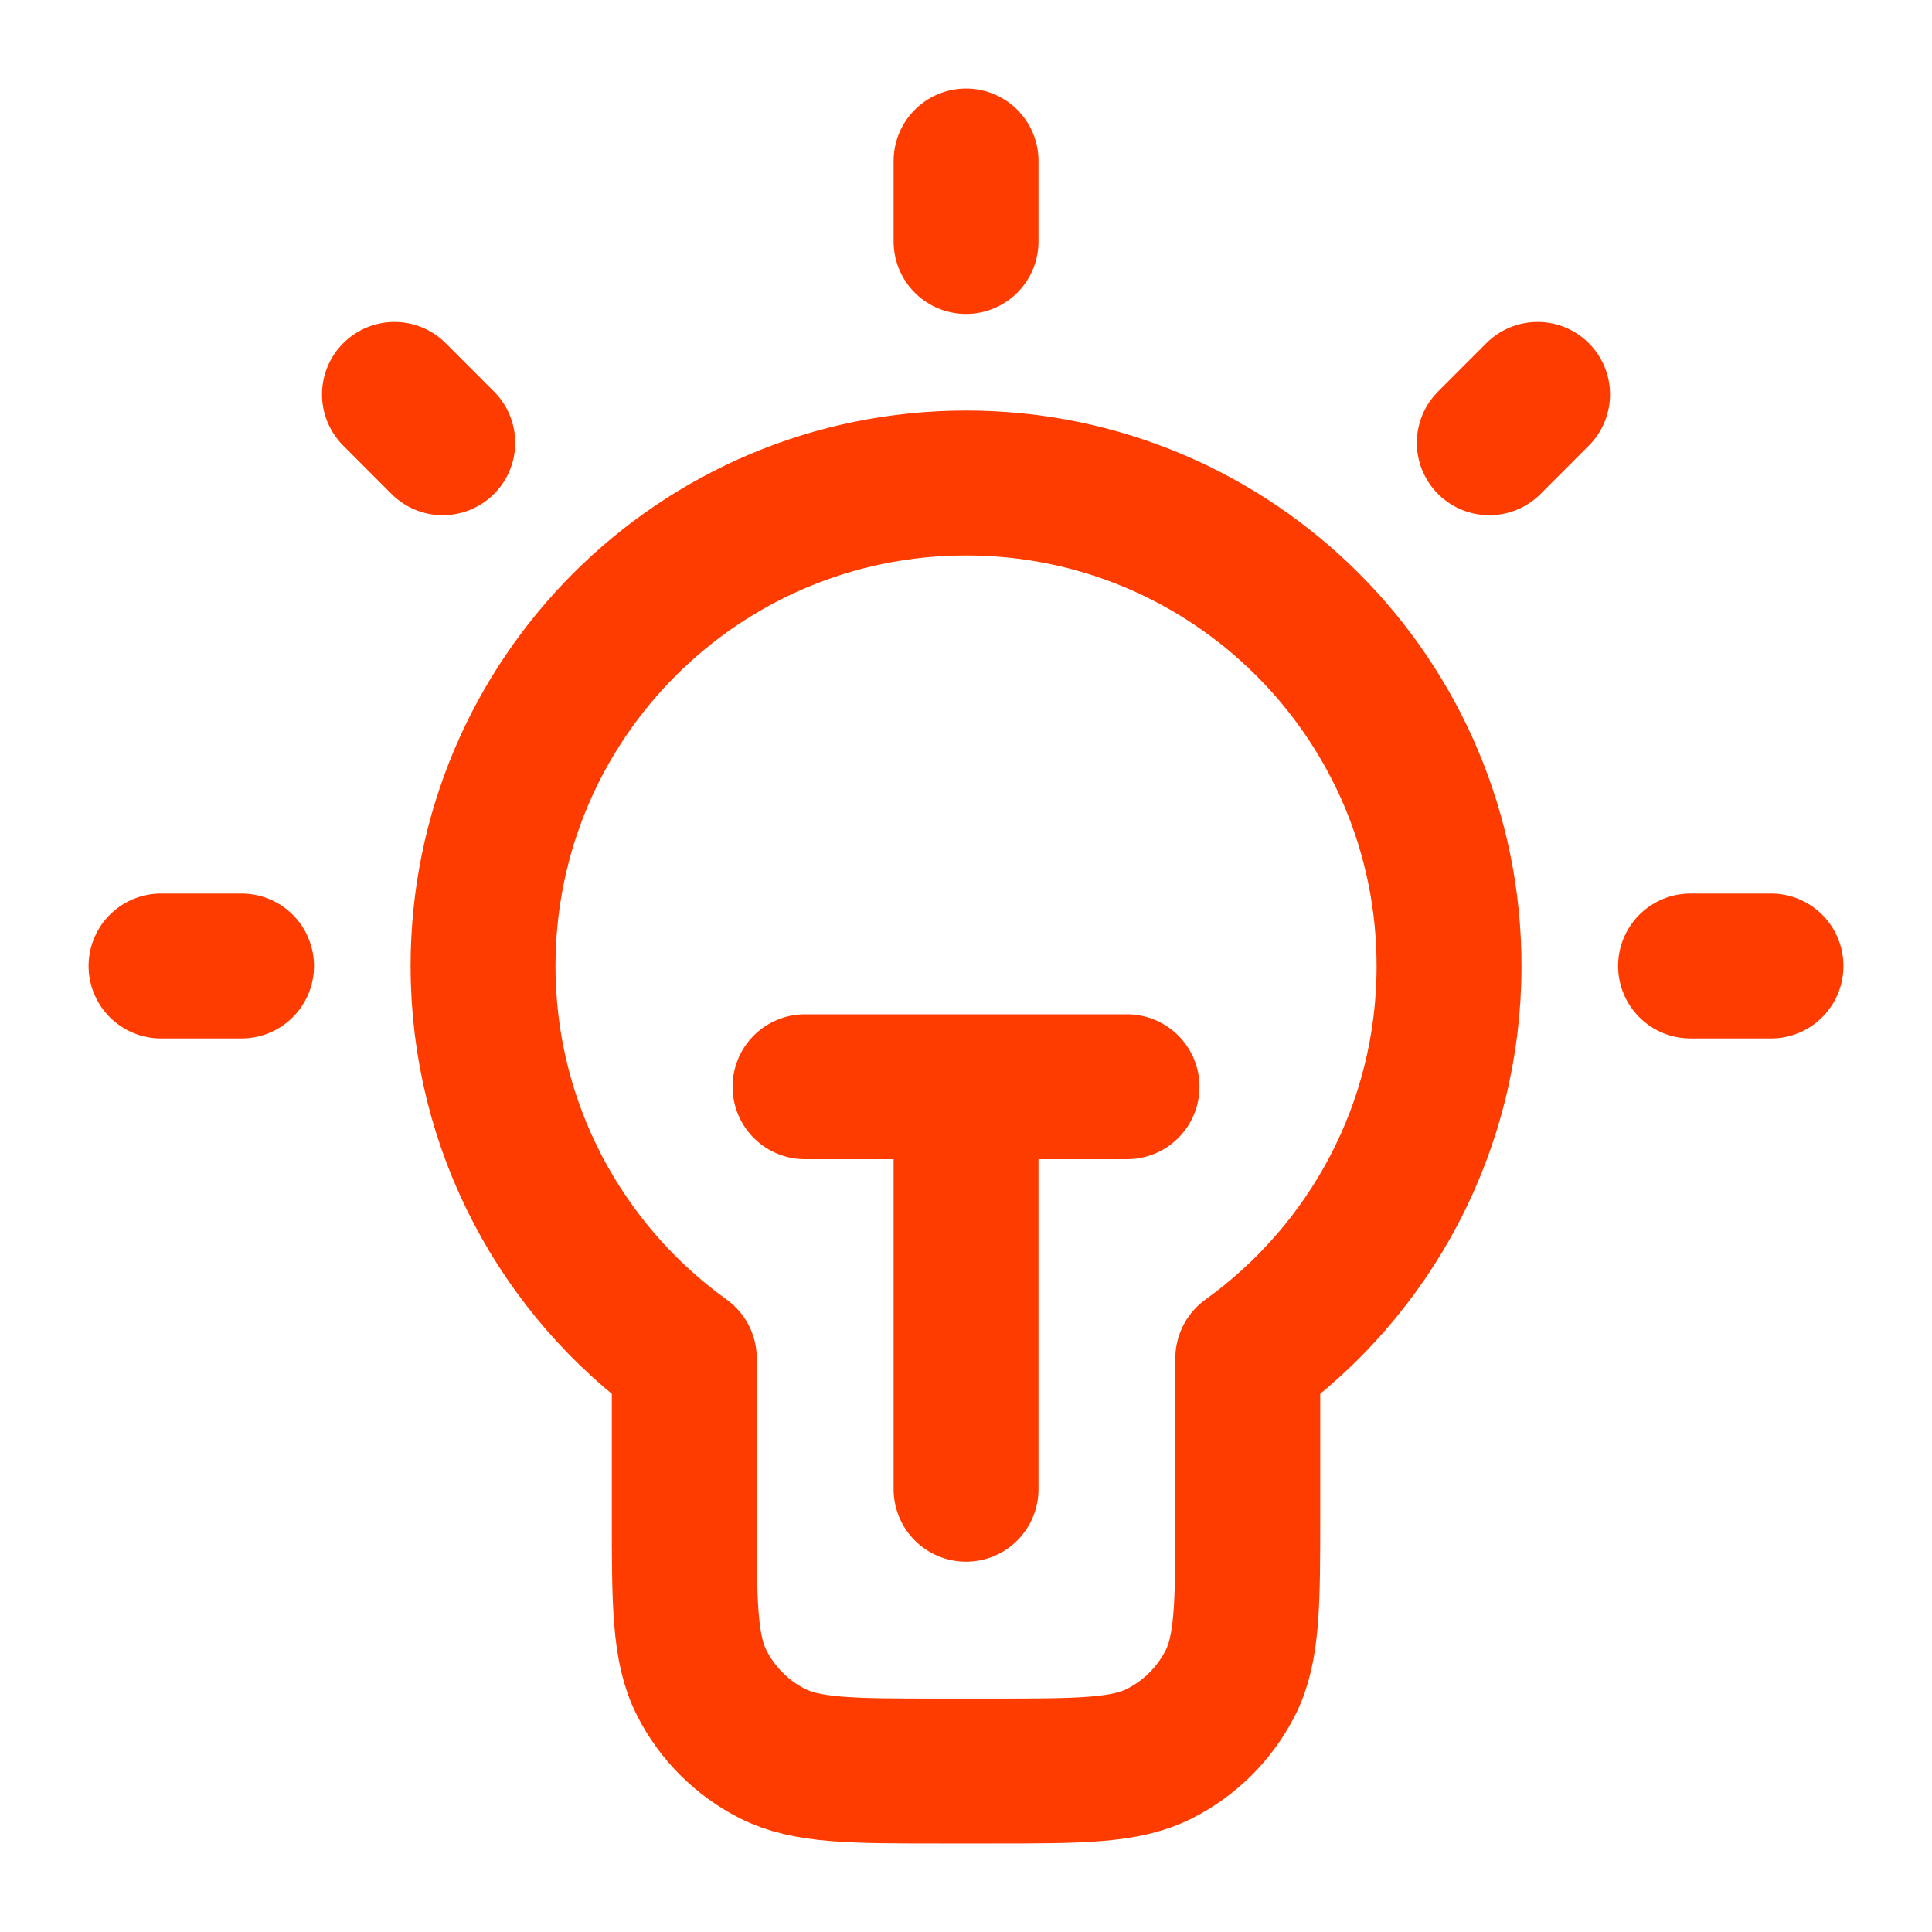 <svg width="40" height="40" viewBox="0 0 40 40" fill="none" xmlns="http://www.w3.org/2000/svg">
<path d="M20.001 3.333V5M5.001 20H3.334M9.167 9.167L8.167 8.166M30.834 9.167L31.834 8.166M36.667 20H35.001M16.667 22.5H23.334M20.001 22.5V30.833M25.834 28.123C28.357 26.308 30.001 23.346 30.001 20C30.001 14.477 25.523 10 20.001 10C14.478 10 10.001 14.477 10.001 20C10.001 23.346 11.644 26.308 14.167 28.123V31.333C14.167 33.2 14.167 34.133 14.531 34.847C14.85 35.474 15.36 35.984 15.987 36.303C16.7 36.667 17.634 36.667 19.501 36.667H20.501C22.367 36.667 23.301 36.667 24.014 36.303C24.641 35.984 25.151 35.474 25.471 34.847C25.834 34.133 25.834 33.2 25.834 31.333V28.123Z" stroke="#FE3C00" stroke-width="3" stroke-linecap="round" stroke-linejoin="round"/>
</svg>
